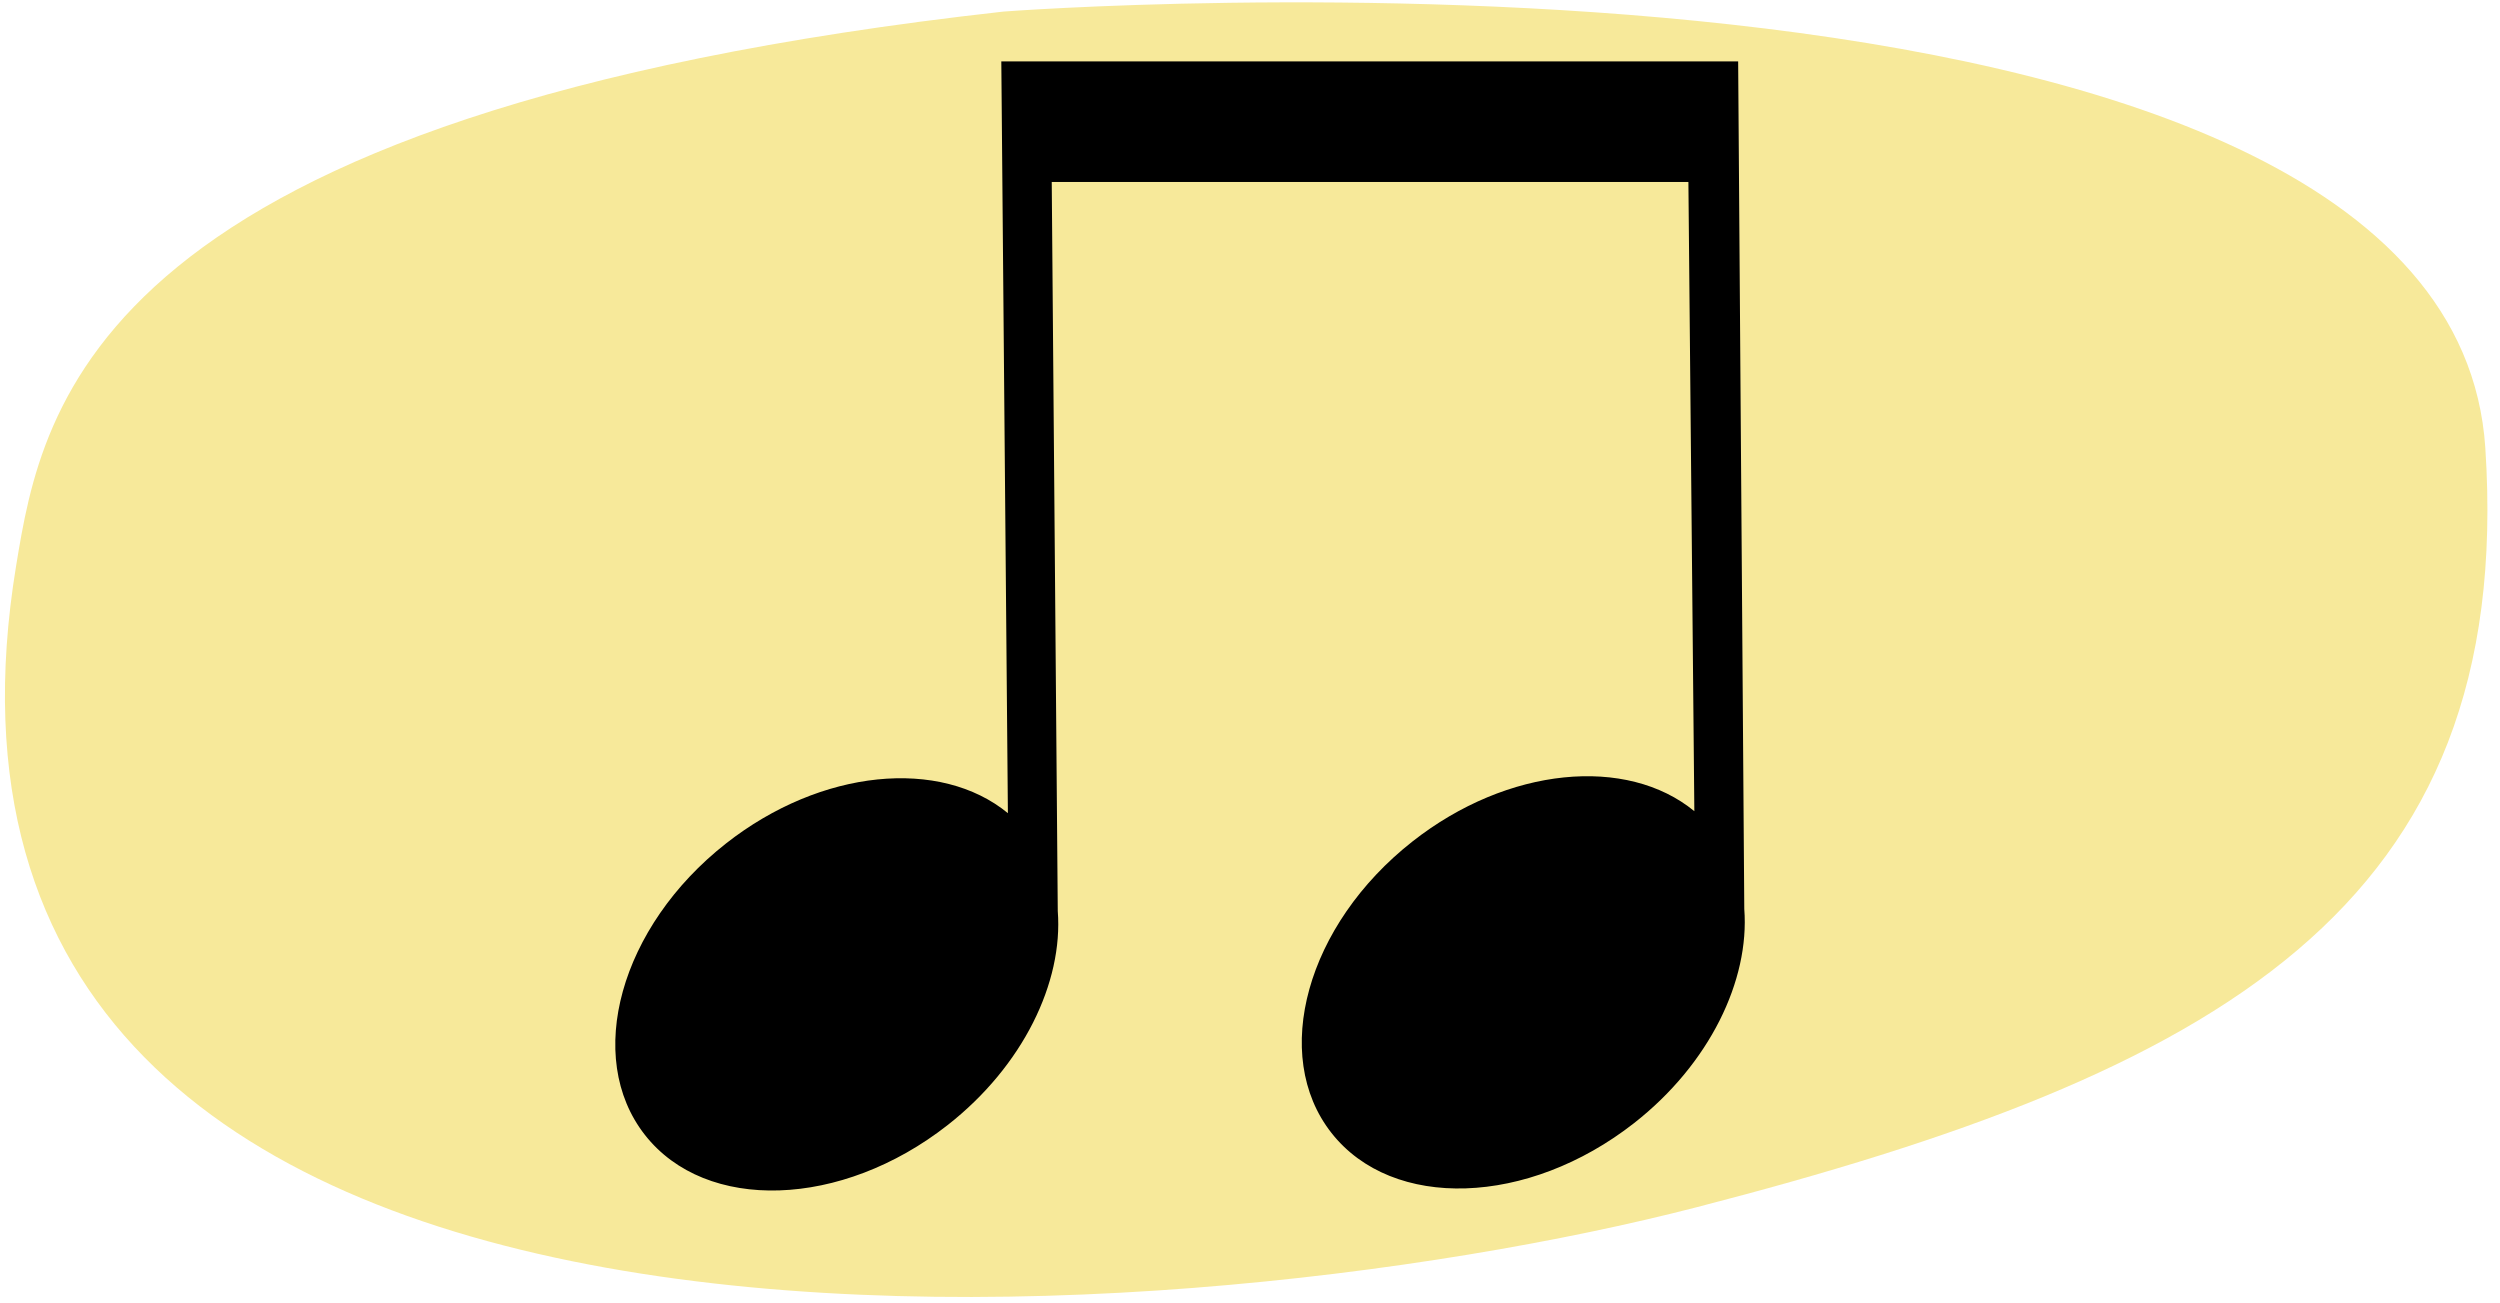<svg xmlns="http://www.w3.org/2000/svg" width="380" height="198" viewBox="0 0 380 198"><path d="M152.52,1.76S372.31-15.11,377.77,68.09c4.59,70.07-40.79,95-120,115.44S-19.59,220.05,2.45,86C6.46,61.65,13.84,17.24,152.52,1.76Z" fill="#f7e99a"/><path d="M264.2,9.33h-112l1,114.27c-10.25-8.42-28.35-6.78-42.85,4.61-16.09,12.64-21.6,32.47-12.32,44.3s29.87,11.15,46-1.49c11.49-9,17.59-21.72,16.75-32.55l-1-121h96.76l1,105.83c-10.24-8.43-28.35-6.79-42.84,4.6-16.09,12.64-21.61,32.47-12.32,44.3s29.86,11.15,46-1.49c11.49-9,17.58-21.72,16.75-32.55Z"/><rect x="156.01" y="10.14" width="105.31" height="17.52"/></svg>